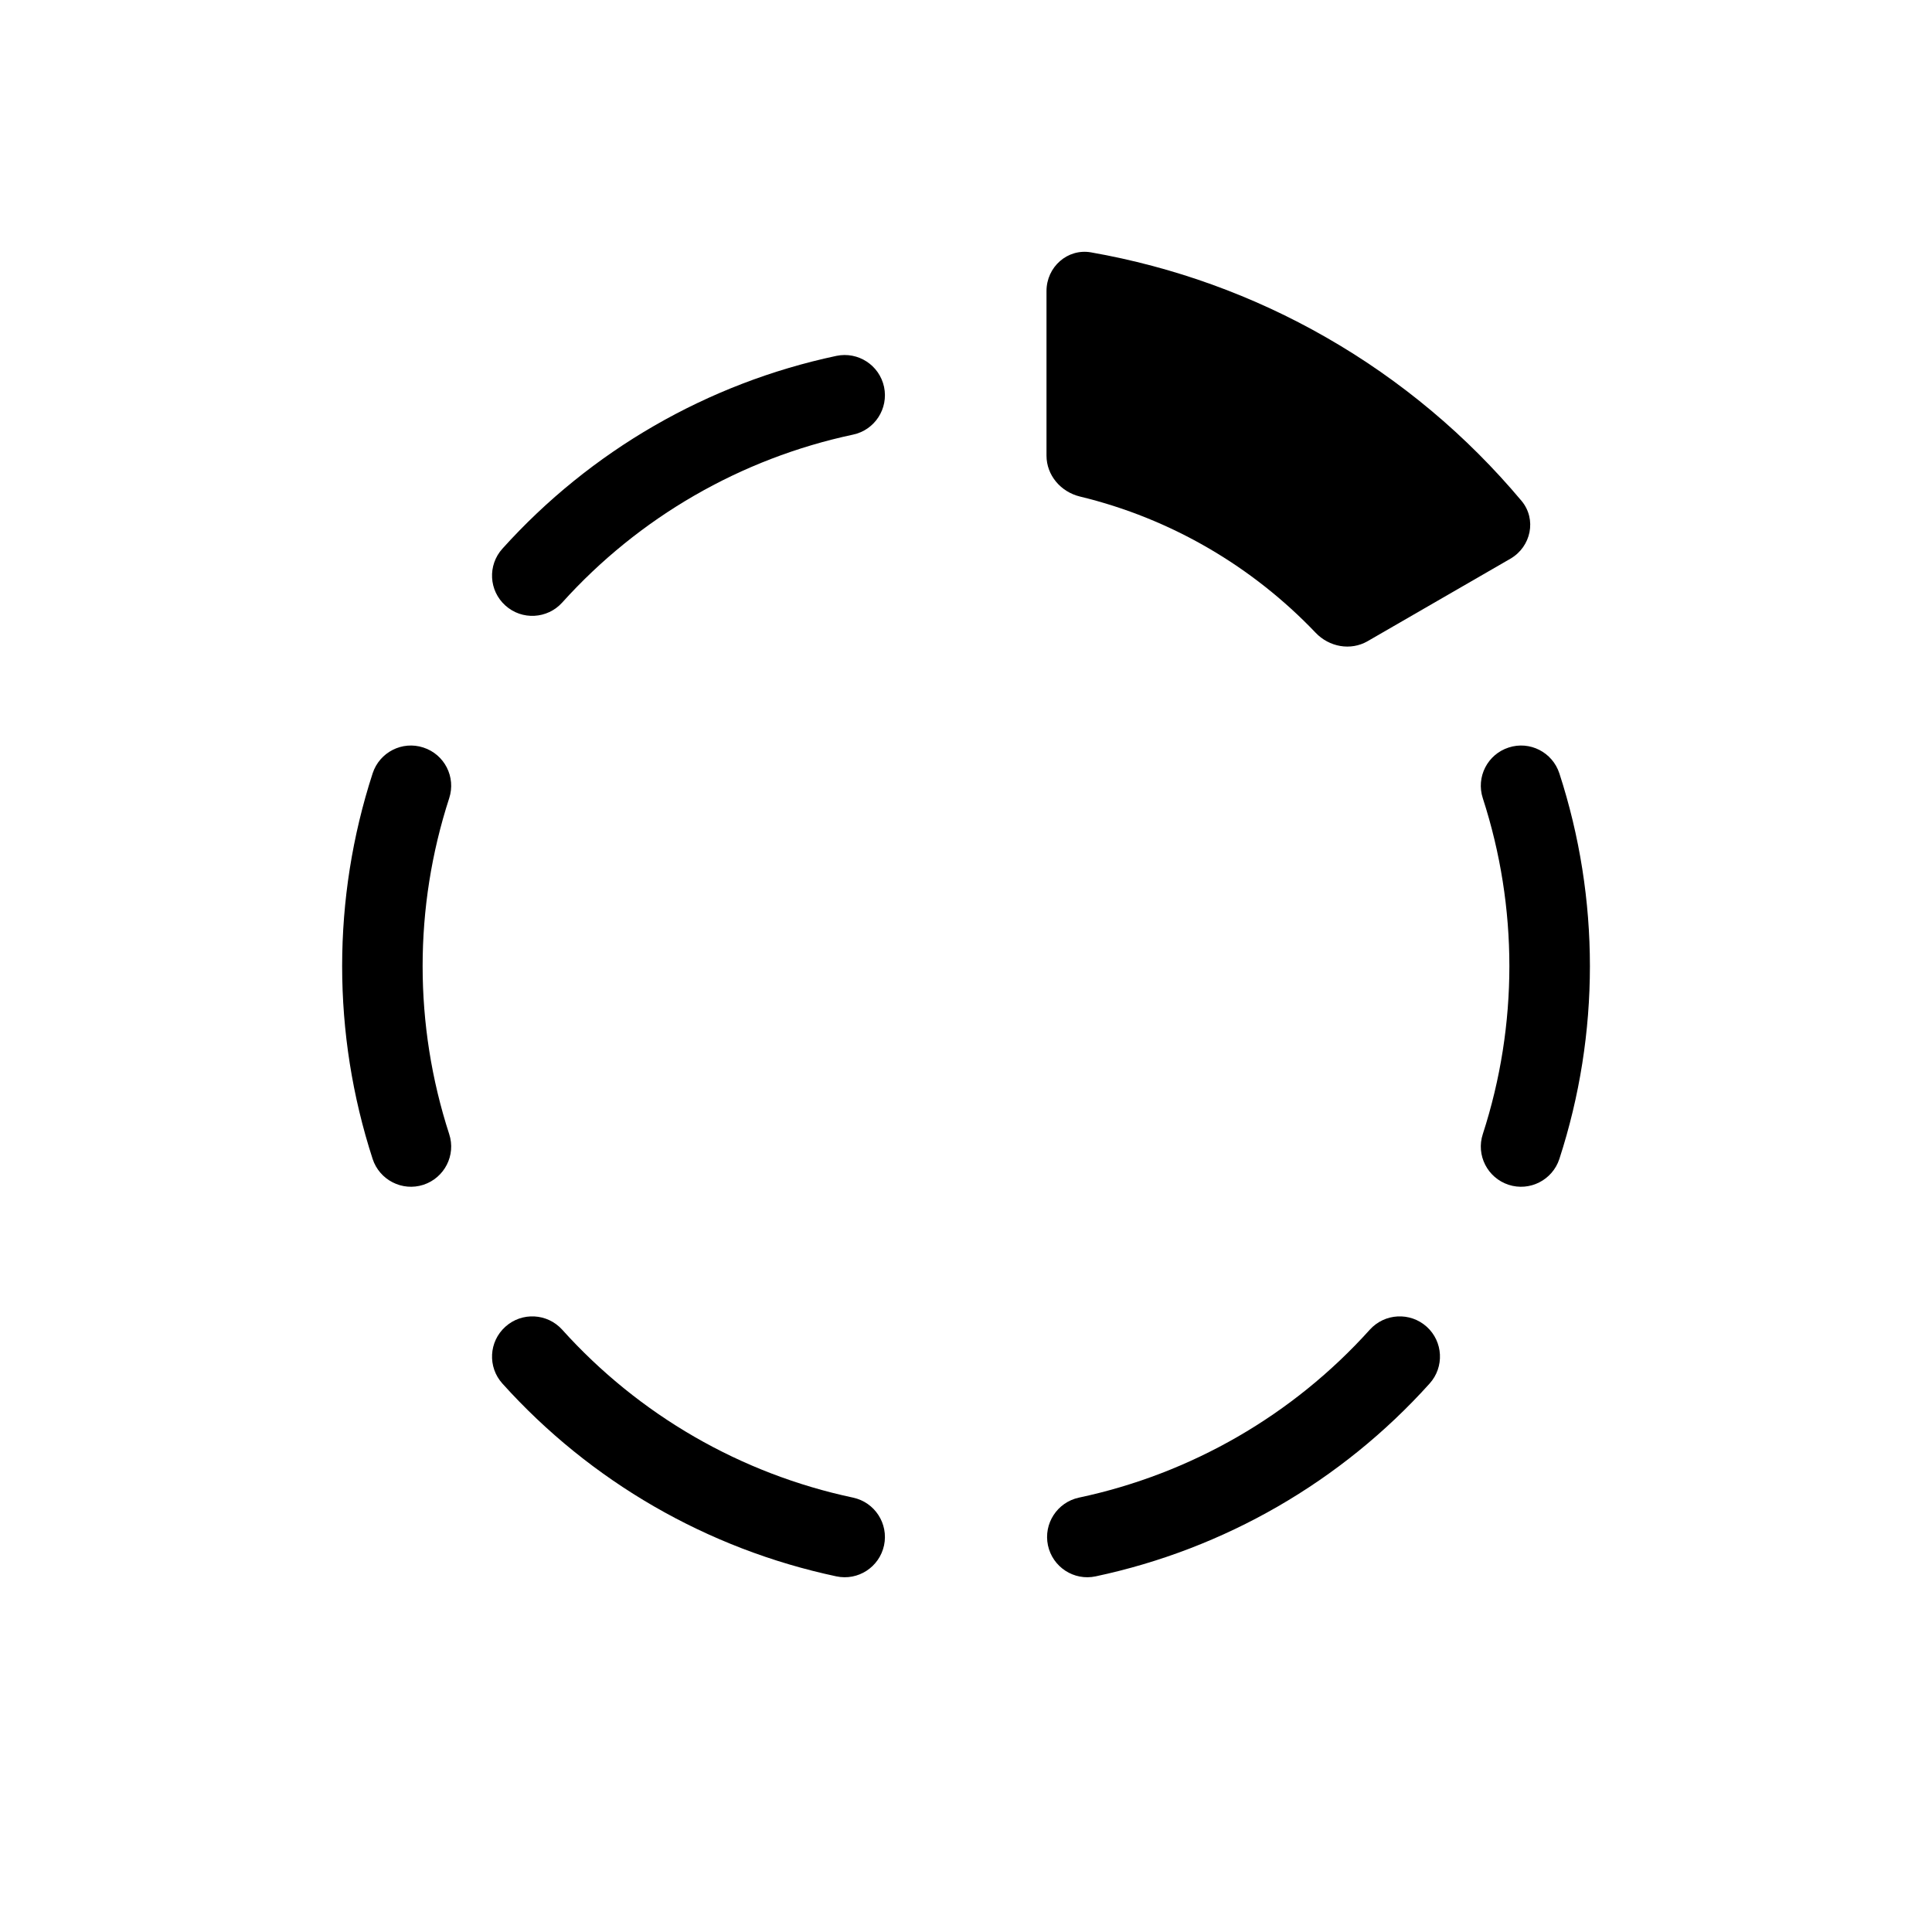<?xml version="1.0" encoding="utf-8"?><!-- Uploaded to: SVG Repo, www.svgrepo.com, Generator: SVG Repo Mixer Tools -->
<svg width="800px" height="800px" viewBox="0 0 24 24" fill="none" xmlns="http://www.w3.org/2000/svg">
<path d="M13 5.66C13 5.904 13.177 6.11 13.415 6.168C14.551 6.442 15.562 7.041 16.343 7.86C16.511 8.037 16.778 8.087 16.989 7.965L18.762 6.941C19.02 6.792 19.092 6.451 18.901 6.222C18.221 5.411 17.402 4.723 16.477 4.193C15.568 3.671 14.578 3.315 13.553 3.135C13.26 3.084 13 3.317 13 3.615V5.66Z" fill="#000000"/>
<path fill-rule="evenodd" clip-rule="evenodd" d="M18.741 9.286C19.003 9.2 19.285 9.344 19.371 9.607C19.877 11.163 19.877 12.84 19.371 14.397C19.285 14.659 19.003 14.803 18.741 14.718C18.478 14.632 18.334 14.35 18.42 14.088C18.86 12.732 18.86 11.271 18.42 9.916C18.334 9.653 18.478 9.371 18.741 9.286Z" fill="#000000"/>
<path fill-rule="evenodd" clip-rule="evenodd" d="M17.723 16.481C17.928 16.666 17.944 16.982 17.759 17.187C16.664 18.404 15.212 19.242 13.611 19.582C13.341 19.64 13.076 19.467 13.018 19.197C12.961 18.927 13.133 18.662 13.403 18.604C14.798 18.308 16.062 17.578 17.016 16.518C17.201 16.313 17.517 16.296 17.723 16.481Z" fill="#000000"/>
<path fill-rule="evenodd" clip-rule="evenodd" d="M6.278 16.481C6.483 16.296 6.799 16.313 6.984 16.518C7.938 17.578 9.202 18.308 10.597 18.604C10.867 18.662 11.039 18.927 10.982 19.197C10.924 19.467 10.659 19.64 10.389 19.582C8.788 19.242 7.336 18.404 6.241 17.187C6.056 16.982 6.072 16.666 6.278 16.481Z" fill="#000000"/>
<path fill-rule="evenodd" clip-rule="evenodd" d="M5.259 9.286C5.522 9.371 5.666 9.653 5.58 9.916C5.14 11.271 5.14 12.732 5.58 14.088C5.666 14.35 5.522 14.632 5.259 14.718C4.997 14.803 4.715 14.659 4.629 14.397C4.124 12.84 4.124 11.163 4.629 9.607C4.715 9.344 4.997 9.2 5.259 9.286Z" fill="#000000"/>
<path fill-rule="evenodd" clip-rule="evenodd" d="M10.982 4.806C11.039 5.076 10.867 5.342 10.597 5.399C9.202 5.696 7.938 6.426 6.984 7.485C6.799 7.69 6.483 7.707 6.278 7.522C6.072 7.337 6.056 7.021 6.241 6.816C7.336 5.6 8.788 4.761 10.389 4.421C10.659 4.364 10.924 4.536 10.982 4.806Z" fill="#000000"/>
</svg>